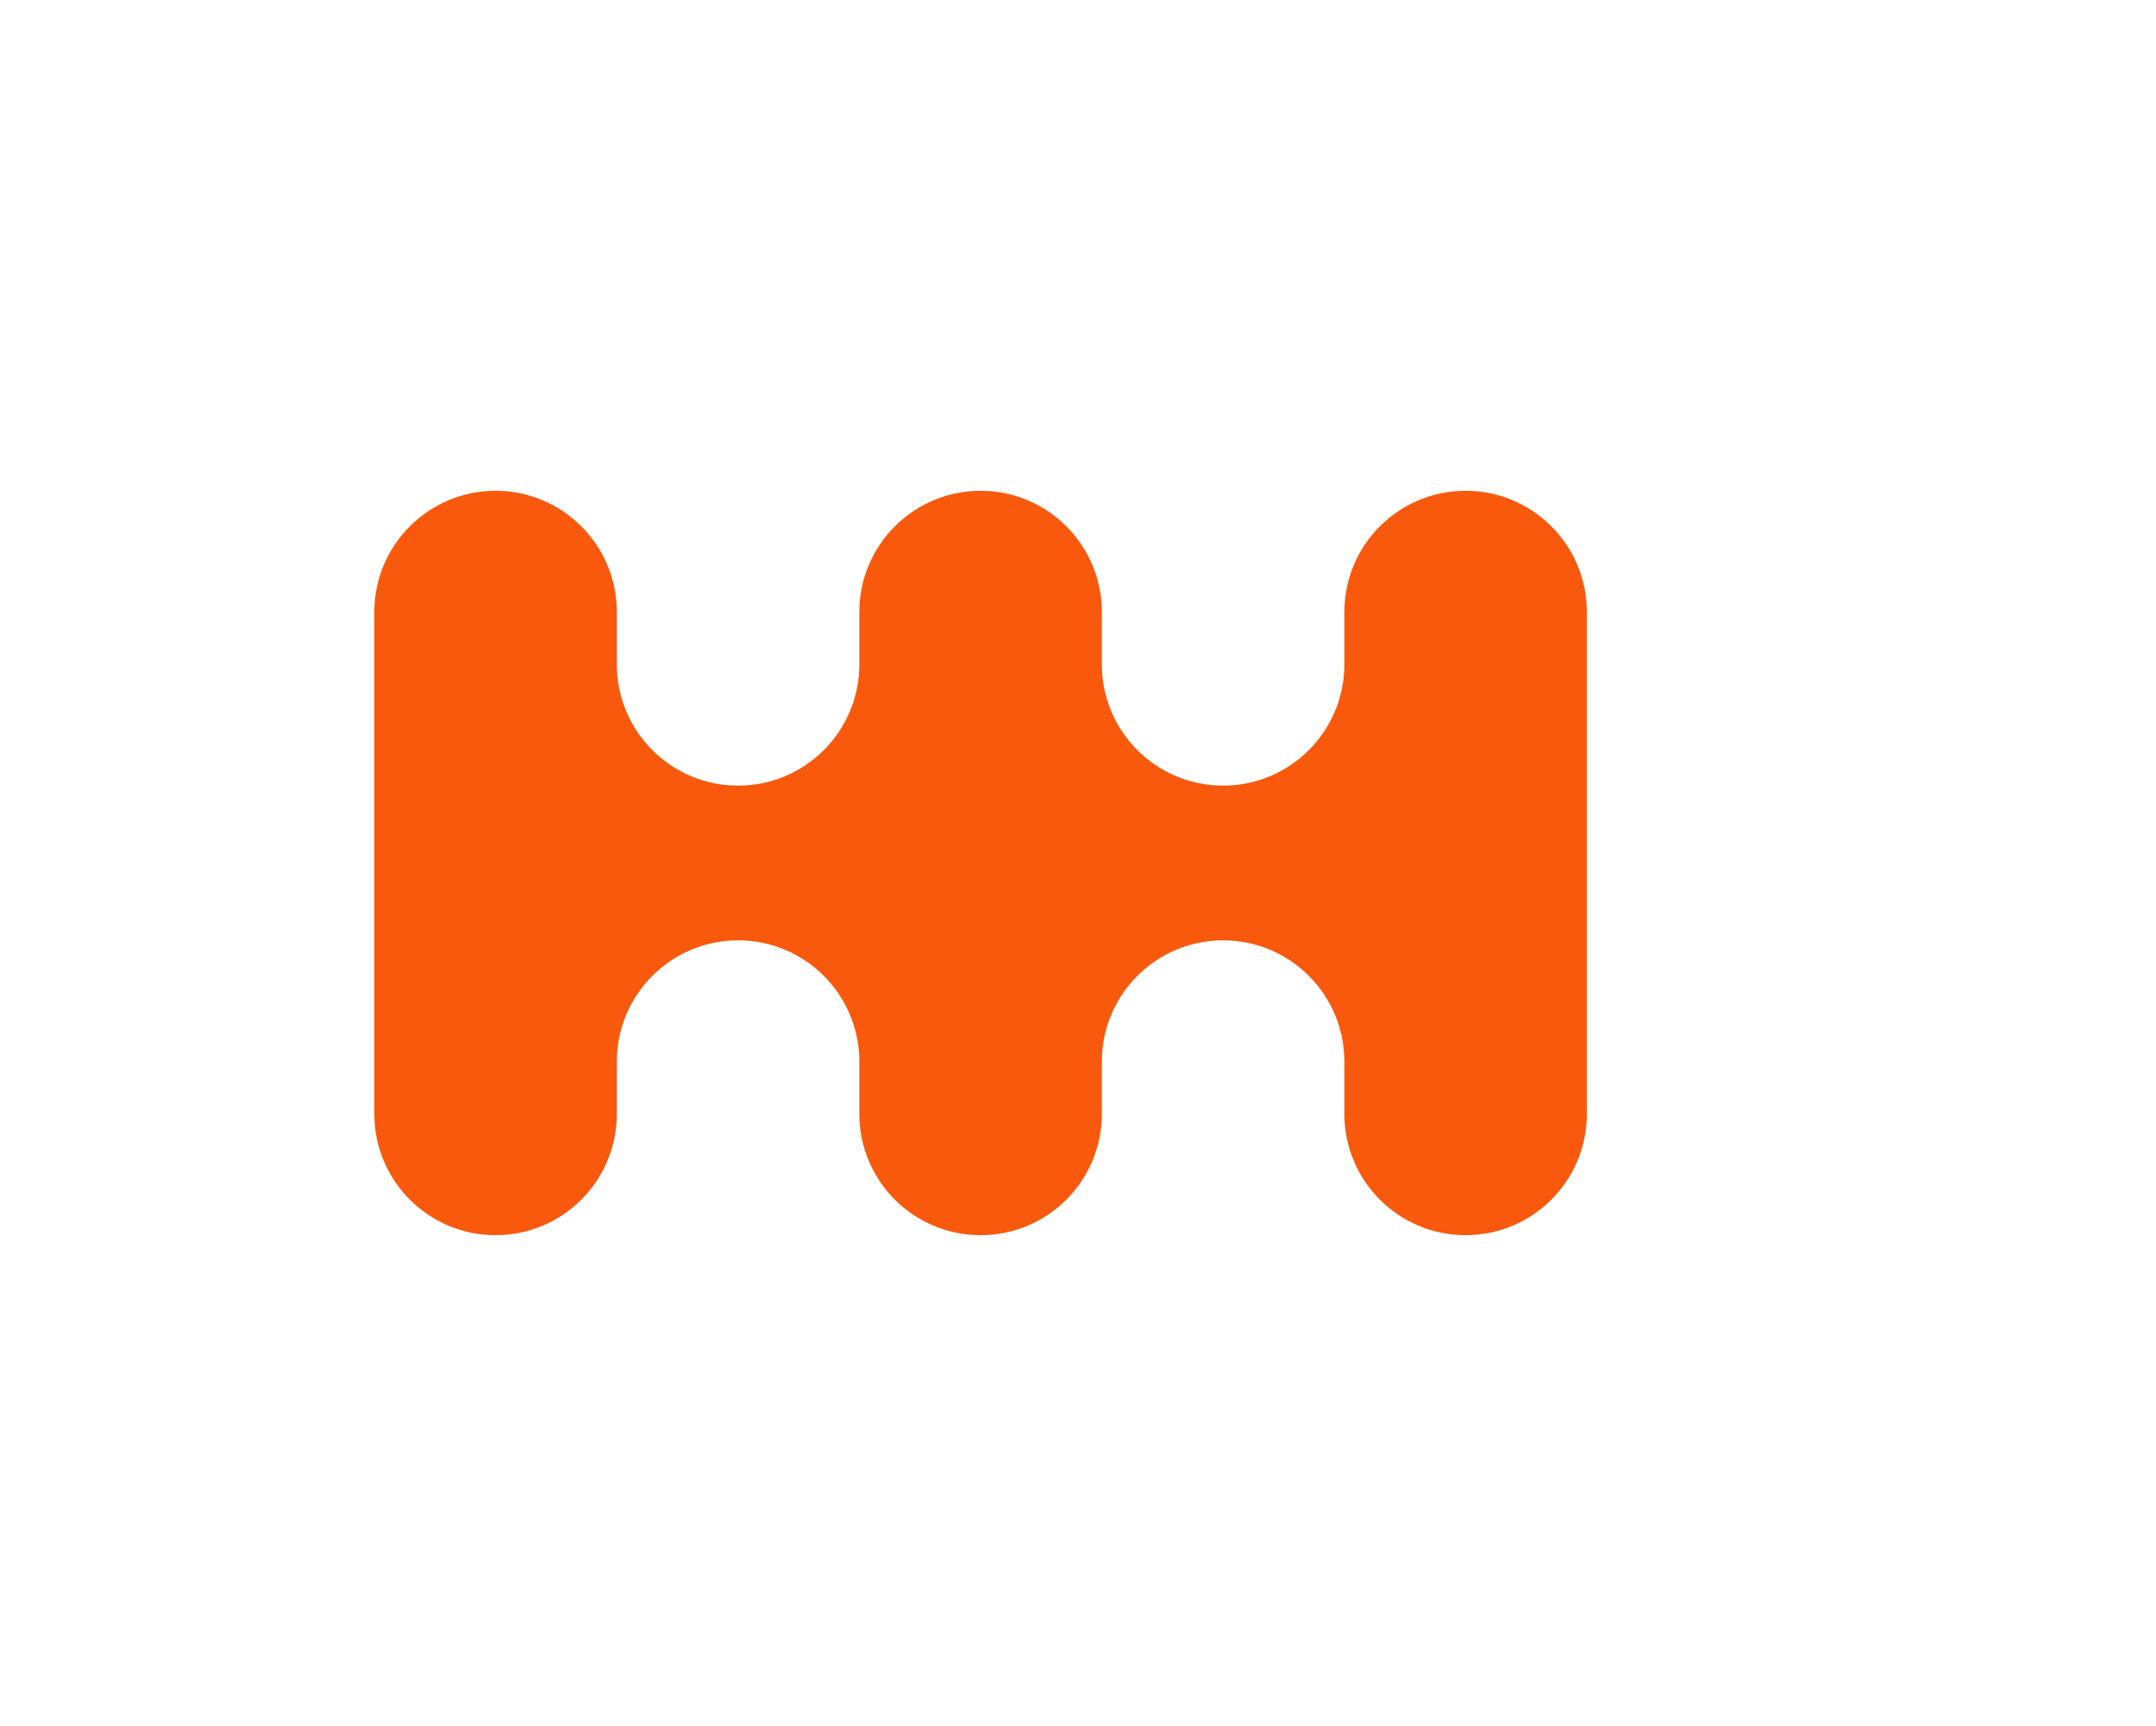 <?xml version="1.0" encoding="UTF-8"?>
<svg xmlns="http://www.w3.org/2000/svg" version="1.1" viewBox="0 0 706.96 565.83">
  <defs>
    <style>
      .cls-1 {
        fill: #f8590d;
      }
    </style>
  </defs>
  <!-- Generator: Adobe Illustrator 28.7.1, SVG Export Plug-In . SVG Version: 1.2.0 Build 142)  -->
  <g>
    <g id="Capa_1">
      <path class="cls-1" d="M520.34,348.04v17.14c0,21.96-17.8,39.76-39.76,39.76s-39.76-17.8-39.76-39.76v-17.14c0-21.96-17.8-39.76-39.76-39.76s-39.76,17.8-39.76,39.76v17.14c0,21.96-17.8,39.76-39.76,39.76s-39.76-17.8-39.76-39.76v-17.14c0-21.96-17.8-39.76-39.76-39.76s-39.76,17.8-39.76,39.76v17.14c0,21.96-17.8,39.76-39.76,39.76h0c-21.96,0-39.76-17.8-39.76-39.76v-164.52c0-21.96,17.8-39.76,39.76-39.76h0c21.96,0,39.76,17.8,39.76,39.76v17.14c0,21.96,17.8,39.76,39.76,39.76s39.76-17.8,39.76-39.76v-17.14c0-21.96,17.8-39.76,39.76-39.76h0c21.96,0,39.76,17.8,39.76,39.76v17.14c0,21.96,17.8,39.76,39.76,39.76s39.76-17.8,39.76-39.76v-17.14c0-21.96,17.8-39.76,39.76-39.76s39.76,17.8,39.76,39.76v147.38Z"/>
    </g>
  </g>
</svg>